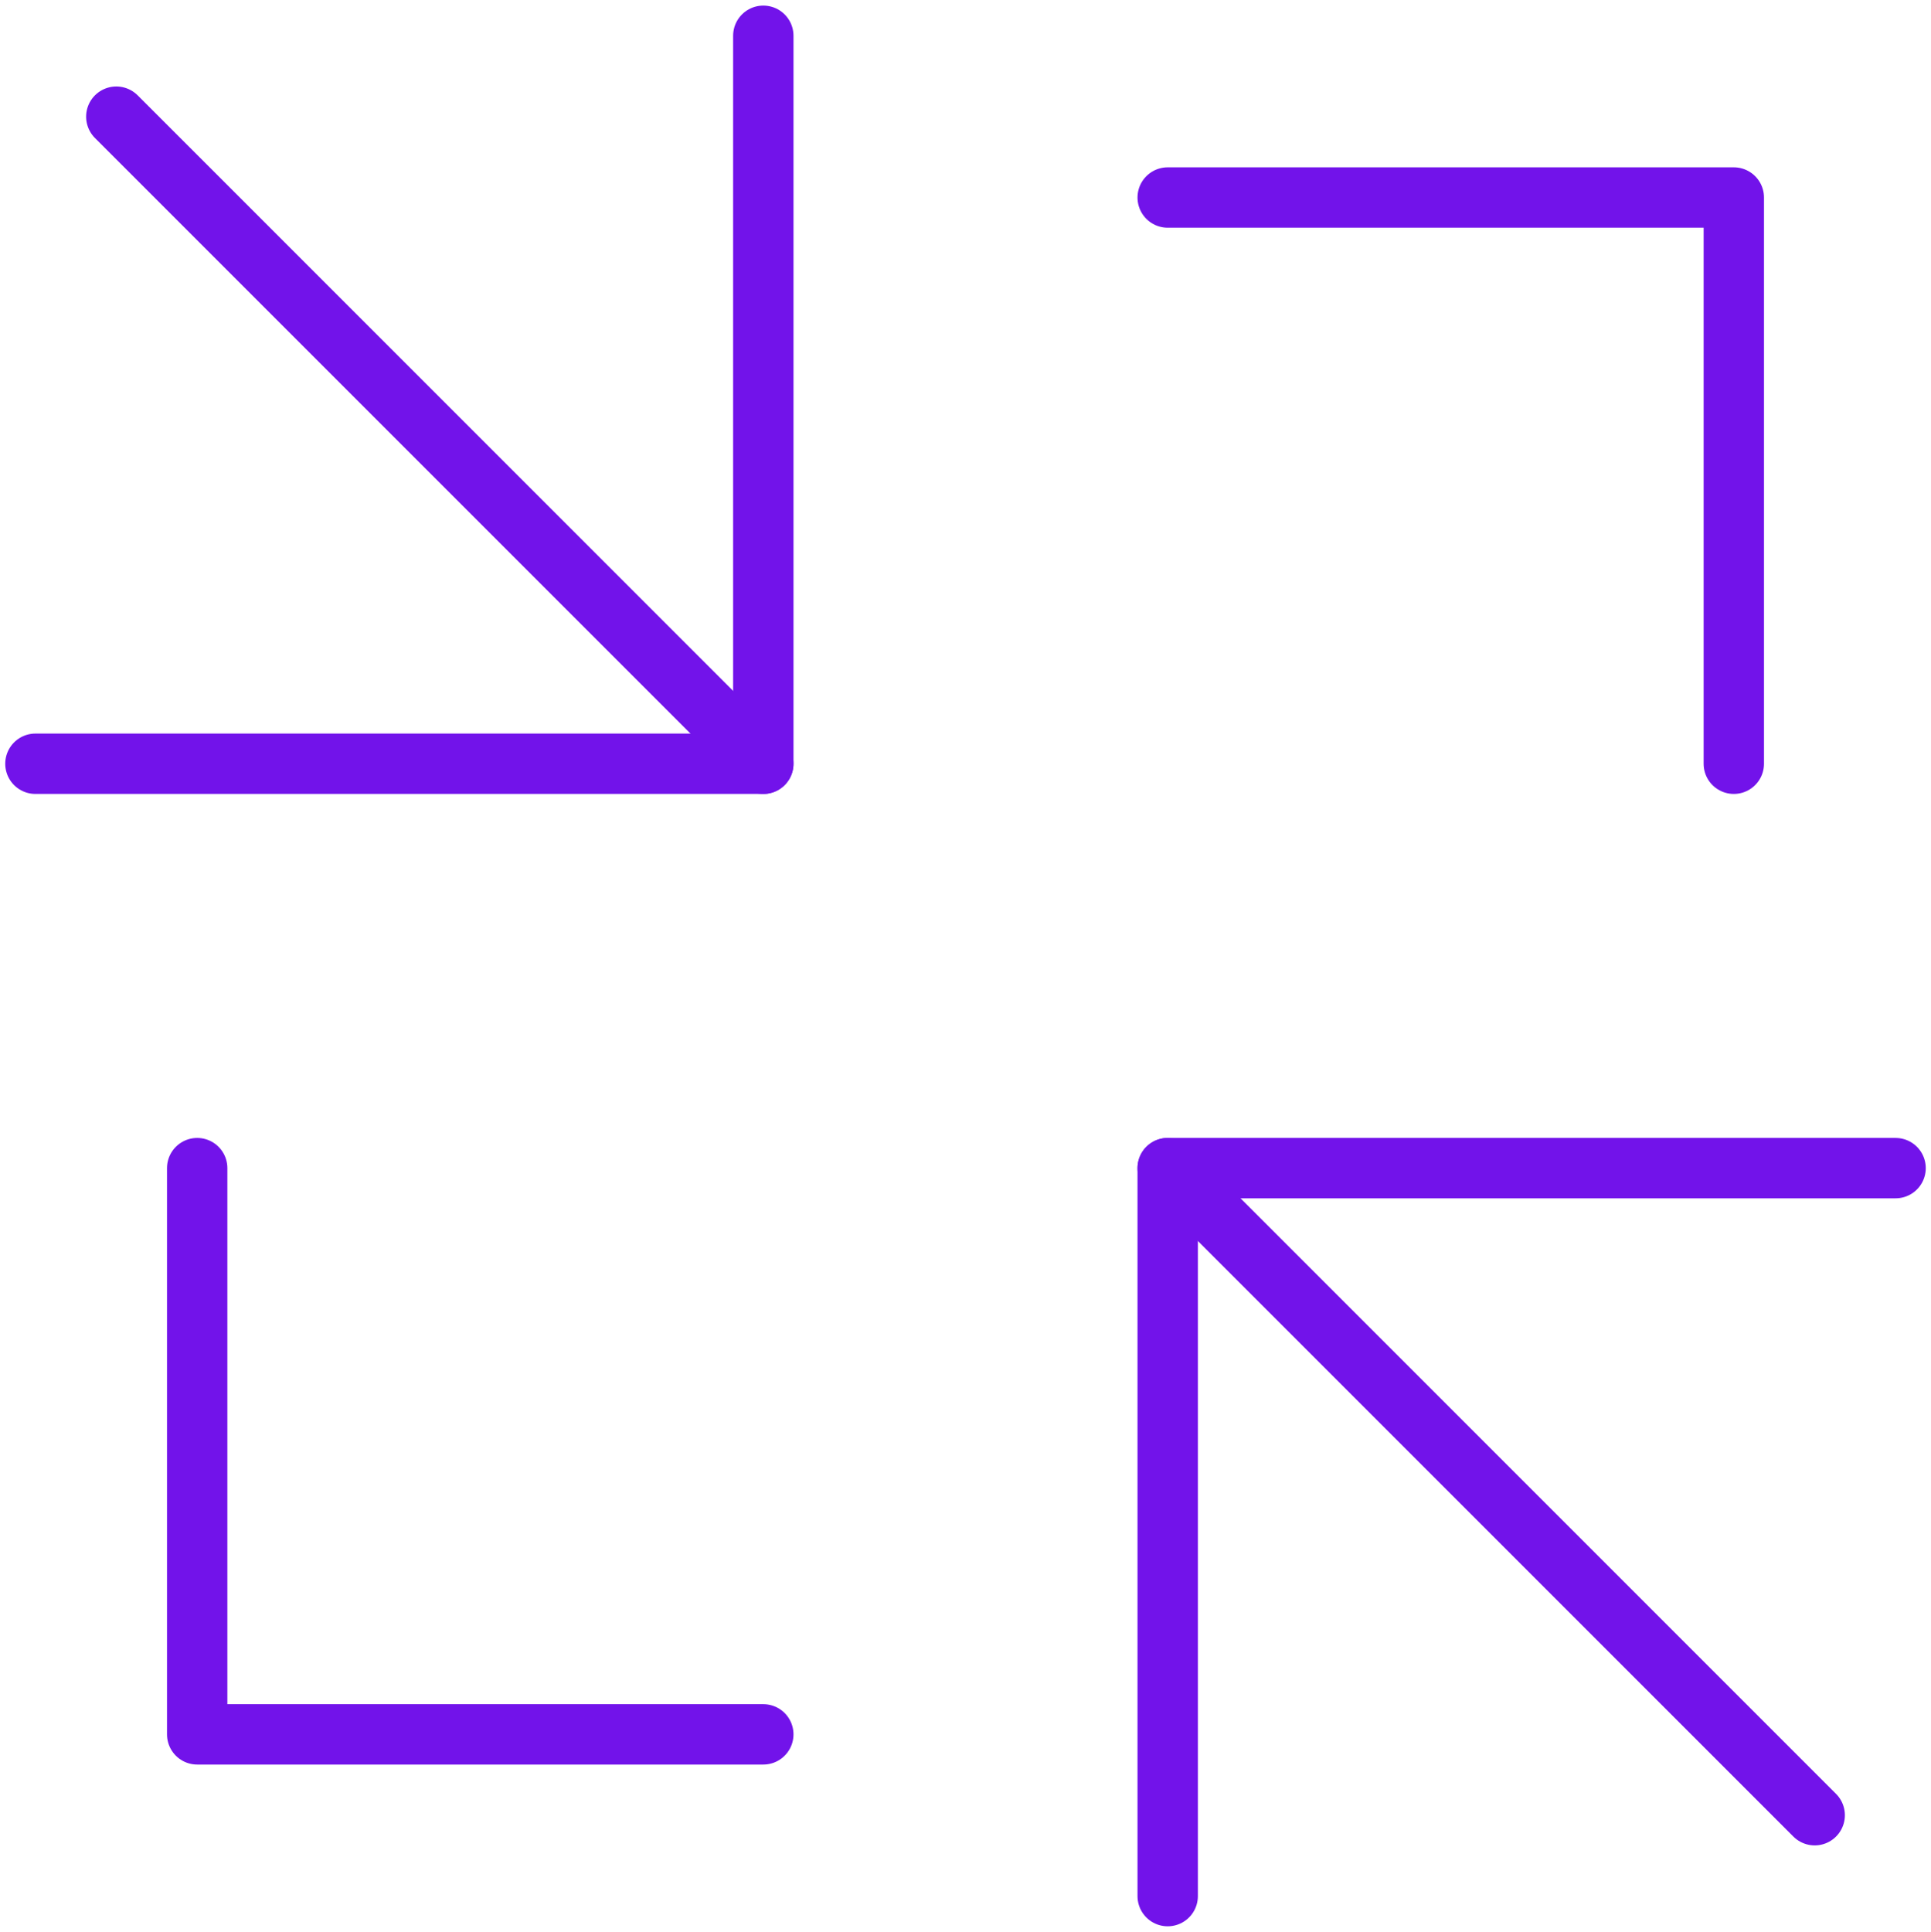 <?xml version="1.0" encoding="UTF-8"?>
<svg id="Layer_1" data-name="Layer 1" xmlns="http://www.w3.org/2000/svg" viewBox="0 0 383.87 384">
  <defs>
    <style>
      .cls-1 {
        fill: none;
        stroke: #7213ea;
        stroke-linecap: round;
        stroke-linejoin: round;
        stroke-width: 12px;
      }
    </style>
  </defs>
  <polyline class="cls-1" points="232.13 39.26 344.67 39.26 344.67 151.81"/>
  <polyline class="cls-1" points="151.74 344.74 39.2 344.74 39.2 232.19"/>
  <g>
    <polyline class="cls-1" points="151.74 7.11 151.74 151.81 7.04 151.81"/>
    <line class="cls-1" x1="151.74" y1="151.81" x2="23.12" y2="23.19"/>
  </g>
  <g>
    <polyline class="cls-1" points="232.13 376.89 232.13 232.19 376.83 232.19"/>
    <line class="cls-1" x1="360.75" y1="360.81" x2="232.13" y2="232.19"/>
  </g>
</svg>